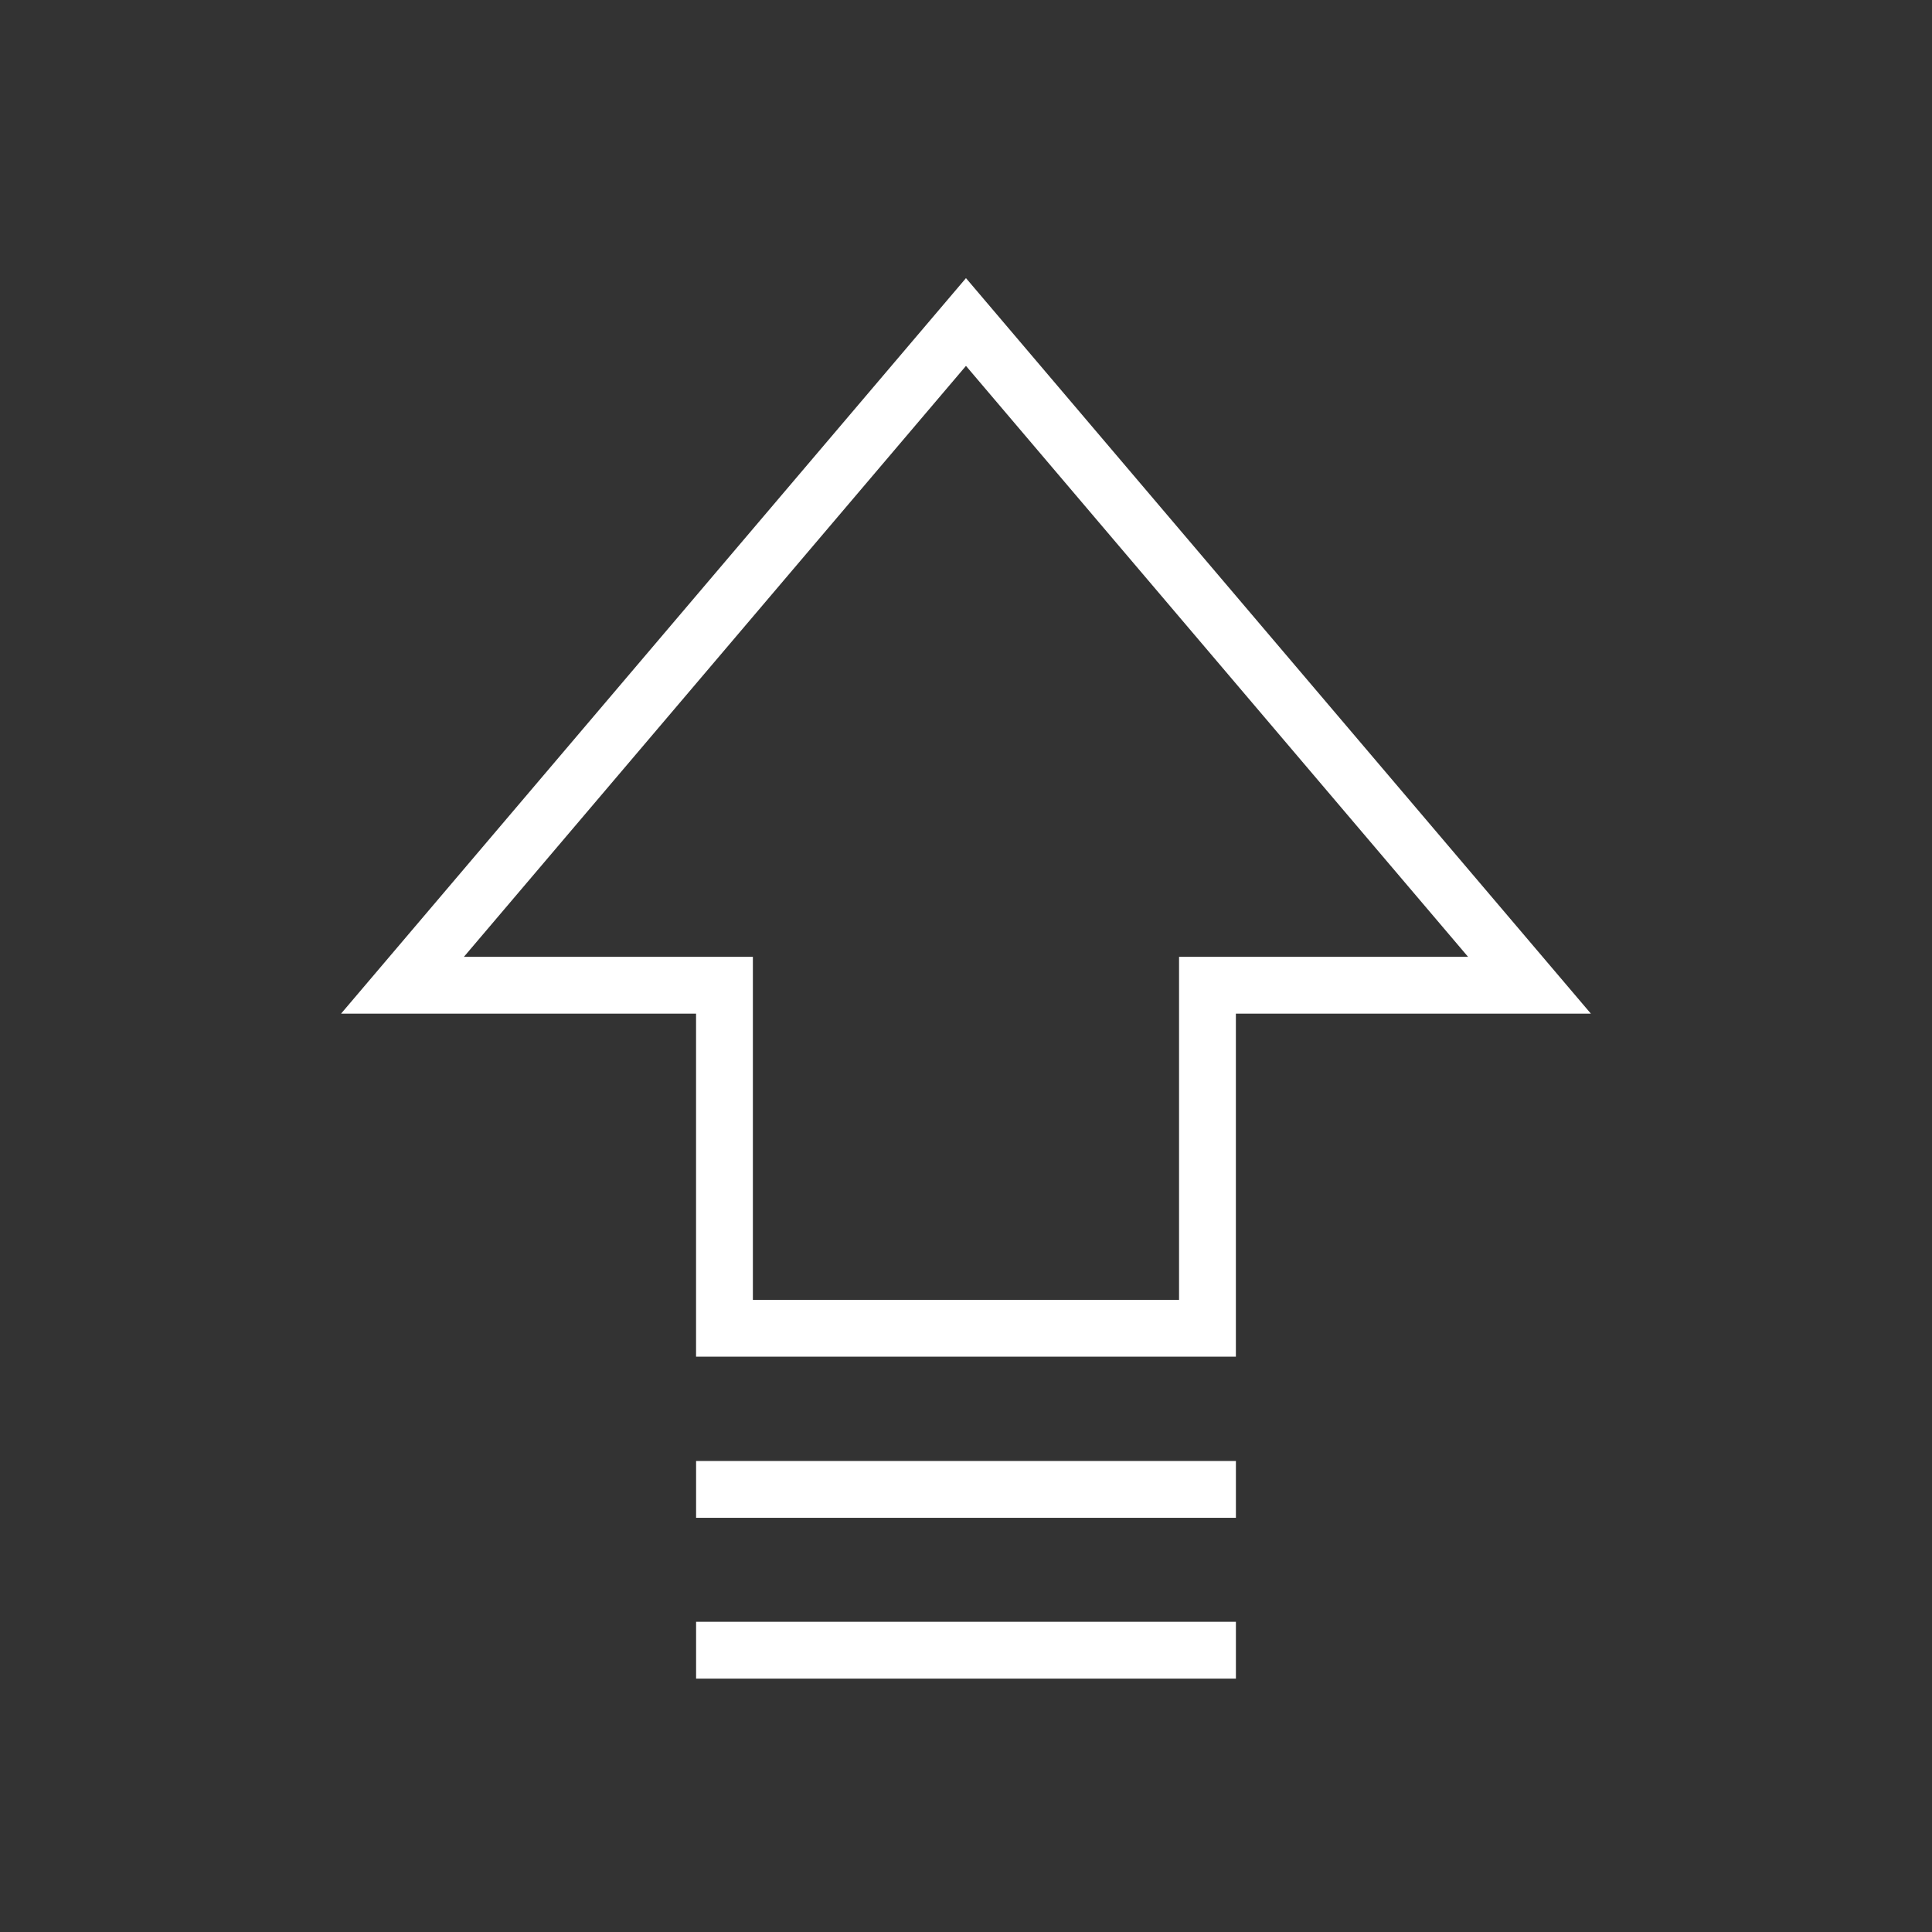 <svg width="68" height="68" viewBox="0 0 68 68" fill="none" xmlns="http://www.w3.org/2000/svg">
<rect x="0" y="0" width="68" height="68" fill="#333333" stroke="none"/>
<path fill-rule="evenodd" clip-rule="evenodd" d="M33.999 9.789L55.994 35.677H43.499V47.75H24.499V35.677H12.004L33.999 9.789ZM16.328 33.677H26.499V45.75H41.499V33.677H51.671L33.999 12.878L16.328 33.677Z" fill="white"/>
<path fill-rule="evenodd" clip-rule="evenodd" d="M24.5 51.422H43.5V53.422H24.5V51.422Z" fill="white"/>
<path fill-rule="evenodd" clip-rule="evenodd" d="M24.5 57.082H43.5V59.082H24.5V57.082Z" fill="white"/>
</svg>
